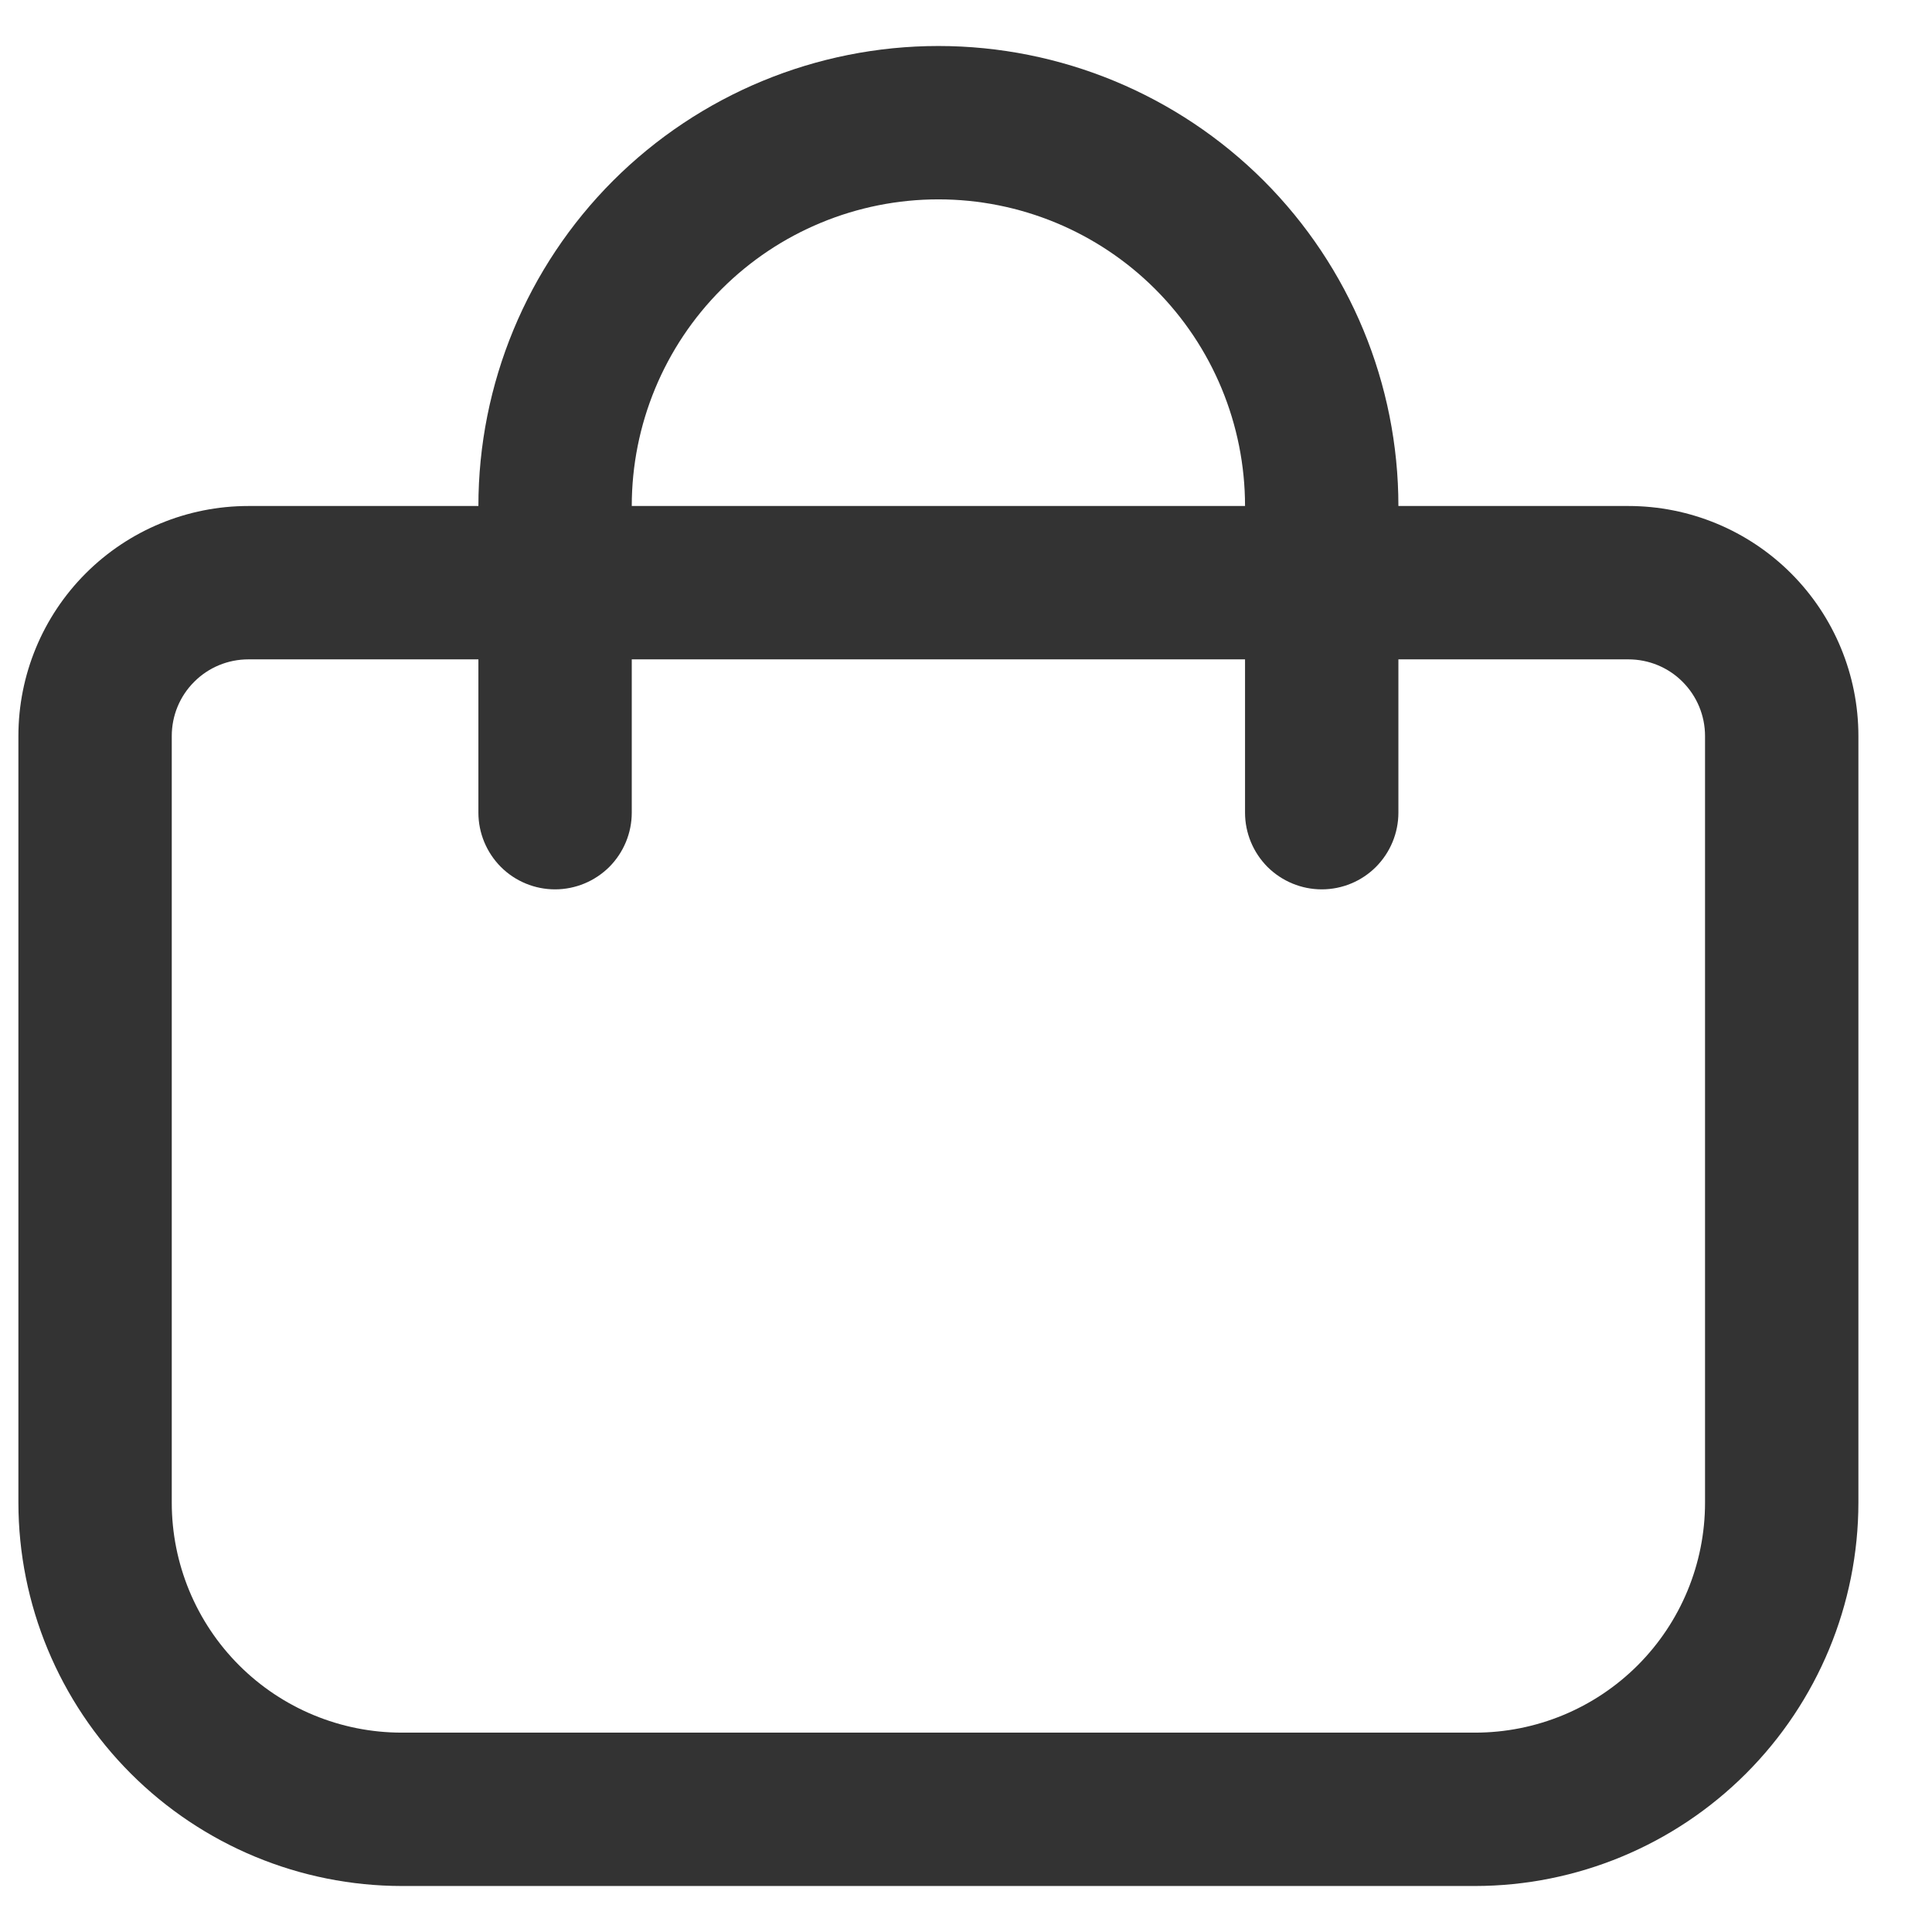 <svg width="21" height="21" viewBox="0 0 21 21" fill="none" xmlns="http://www.w3.org/2000/svg">
<path d="M17.7 5.5H15.2C15.2 4.174 14.673 2.902 13.736 1.964C12.798 1.027 11.526 0.5 10.2 0.5C8.874 0.5 7.602 1.027 6.664 1.964C5.727 2.902 5.2 4.174 5.2 5.5H2.7C2.037 5.5 1.401 5.763 0.932 6.232C0.463 6.701 0.2 7.337 0.2 8L0.2 16.333C0.201 17.438 0.641 18.497 1.422 19.278C2.203 20.059 3.262 20.499 4.367 20.5H16.033C17.138 20.499 18.197 20.059 18.978 19.278C19.759 18.497 20.199 17.438 20.2 16.333V8C20.2 7.337 19.937 6.701 19.468 6.232C18.999 5.763 18.363 5.5 17.7 5.5ZM10.2 2.167C11.084 2.167 11.932 2.518 12.557 3.143C13.182 3.768 13.533 4.616 13.533 5.5H6.867C6.867 4.616 7.218 3.768 7.843 3.143C8.468 2.518 9.316 2.167 10.2 2.167ZM18.533 16.333C18.533 16.996 18.27 17.632 17.801 18.101C17.332 18.57 16.696 18.833 16.033 18.833H4.367C3.704 18.833 3.068 18.57 2.599 18.101C2.13 17.632 1.867 16.996 1.867 16.333V8C1.867 7.779 1.954 7.567 2.111 7.411C2.267 7.254 2.479 7.167 2.7 7.167H5.2V8.833C5.2 9.054 5.288 9.266 5.444 9.423C5.6 9.579 5.812 9.667 6.033 9.667C6.254 9.667 6.466 9.579 6.623 9.423C6.779 9.266 6.867 9.054 6.867 8.833V7.167H13.533V8.833C13.533 9.054 13.621 9.266 13.777 9.423C13.934 9.579 14.146 9.667 14.367 9.667C14.588 9.667 14.8 9.579 14.956 9.423C15.112 9.266 15.2 9.054 15.2 8.833V7.167H17.7C17.921 7.167 18.133 7.254 18.289 7.411C18.445 7.567 18.533 7.779 18.533 8V16.333Z" fill="#333333"/>
</svg>
